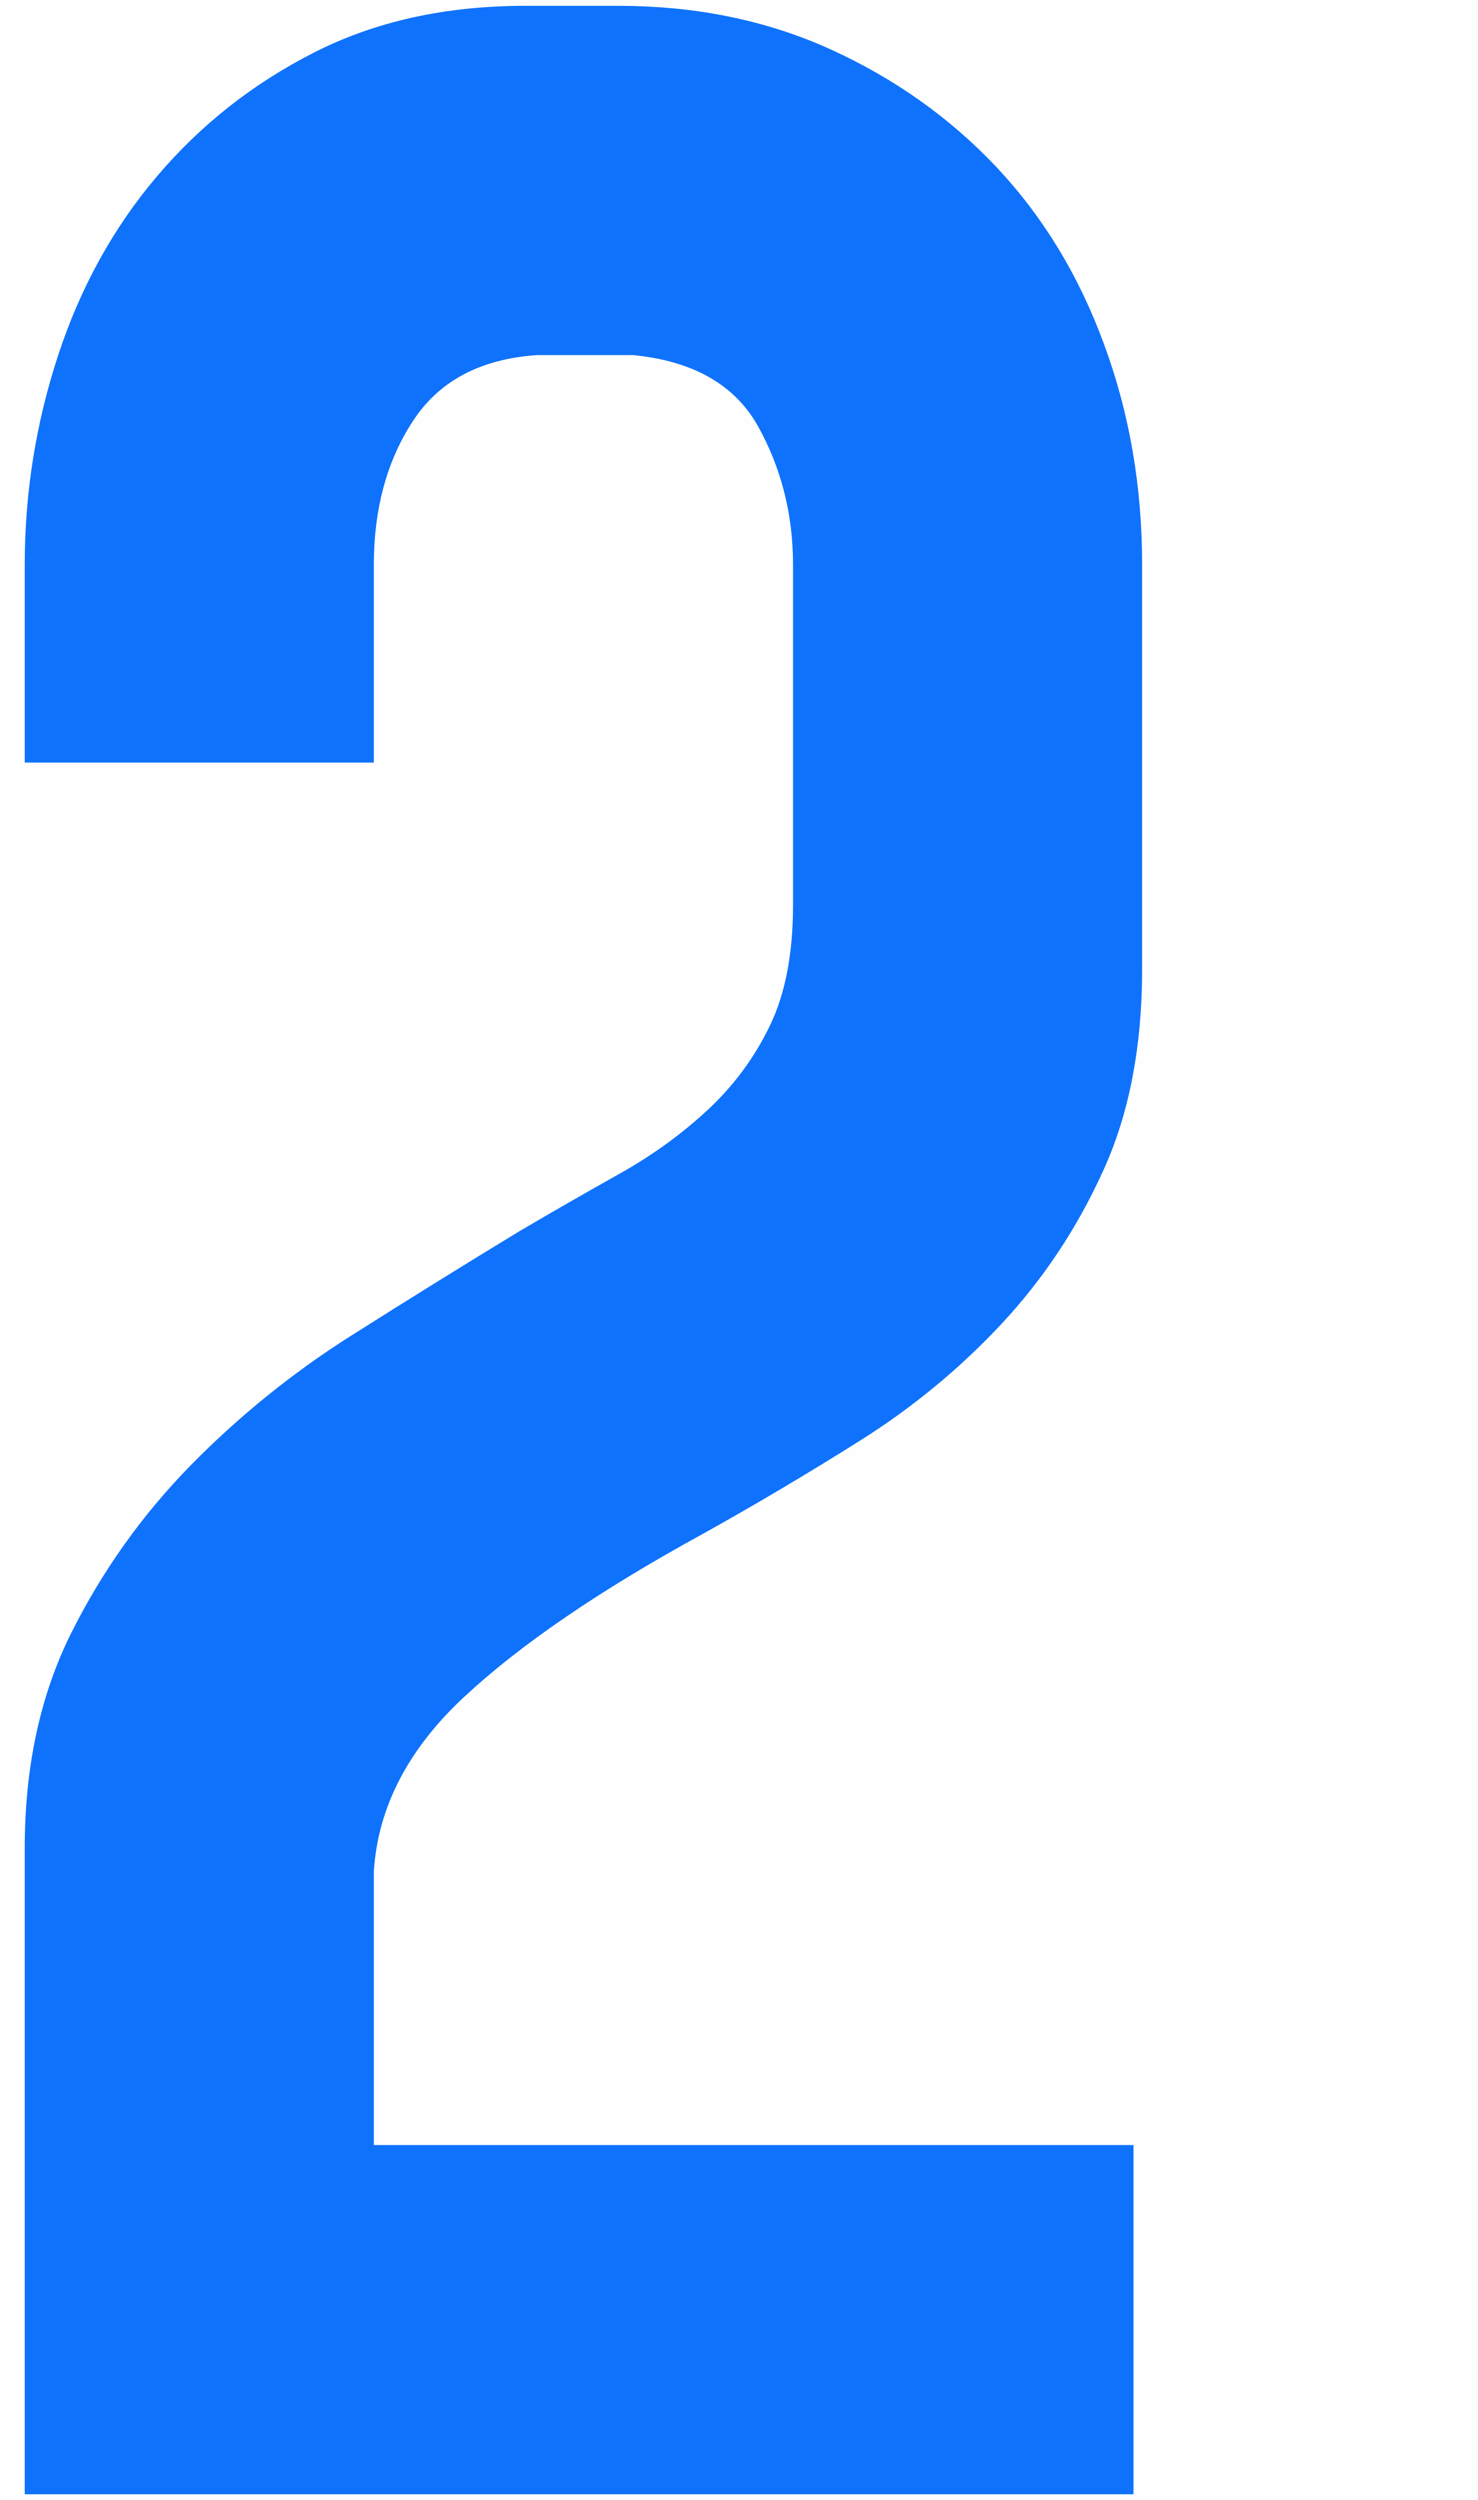 <?xml version="1.0" encoding="UTF-8" standalone="no"?>
<!DOCTYPE svg PUBLIC "-//W3C//DTD SVG 1.1//EN" "http://www.w3.org/Graphics/SVG/1.1/DTD/svg11.dtd">
<svg xmlns="http://www.w3.org/2000/svg" xmlns:xlink="http://www.w3.org/1999/xlink" version="1.1" width="12.189pt" height="20.616pt" viewBox="0 0 12.189 20.616">
<rect x="0" y="0" width="12.189" height="20.616" fill="#333333" stroke="none"/>
<g enable-background="new">
<g>
<g id="Layer-1" data-name="Livello 1">
<path transform="matrix(1,0,0,-1,0,20.616)" d="M 0 20.616 L 12.189 20.616 L 12.189 0 L 0 0 Z " fill="#fefefe" fill-rule="evenodd"/>
<path transform="matrix(1,0,0,-1,0,20.616)" d="M .204 5.377 C .204 6.048 .332 6.64 .588 7.152 C .844 7.664 1.172 8.124 1.571 8.532 C 1.972 8.94 2.412 9.296 2.892 9.6 C 3.372 9.904 3.836 10.192 4.284 10.464 C 4.556 10.624 4.828 10.78 5.099 10.932 C 5.372 11.084 5.616 11.26 5.832 11.46 C 6.048 11.66 6.22 11.892 6.348 12.156 C 6.476 12.42 6.54 12.752 6.54 13.152 L 6.54 15.96 C 6.54 16.376 6.443 16.756 6.252 17.1 C 6.06 17.444 5.715 17.64 5.22 17.688 L 4.428 17.688 C 3.964 17.656 3.623 17.476 3.408 17.148 C 3.192 16.82 3.083 16.424 3.083 15.96 L 3.083 14.328 L .204 14.328 L .204 15.96 C .204 16.552 .296 17.128 .48 17.688 C .664 18.248 .936 18.74 1.296 19.164 C 1.656 19.588 2.088 19.928 2.592 20.184 C 3.096 20.44 3.676 20.568 4.332 20.568 L 5.099 20.568 C 5.74 20.568 6.324 20.448 6.852 20.208 C 7.379 19.968 7.835 19.644 8.22 19.236 C 8.603 18.828 8.9 18.34 9.107 17.772 C 9.316 17.204 9.419 16.6 9.419 15.96 L 9.419 12.624 C 9.419 11.984 9.312 11.428 9.095 10.956 C 8.88 10.484 8.6 10.064 8.256 9.696 C 7.912 9.328 7.523 9.008 7.091 8.736 C 6.659 8.464 6.227 8.208 5.796 7.968 C 4.948 7.504 4.292 7.056 3.828 6.624 C 3.364 6.192 3.116 5.712 3.083 5.184 L 3.083 2.929 L 9.348 2.929 L 9.348 .049 L .204 .049 Z " fill="#0f72fc" fill-rule="evenodd"/>
</g>
</g>
</g>
</svg>
